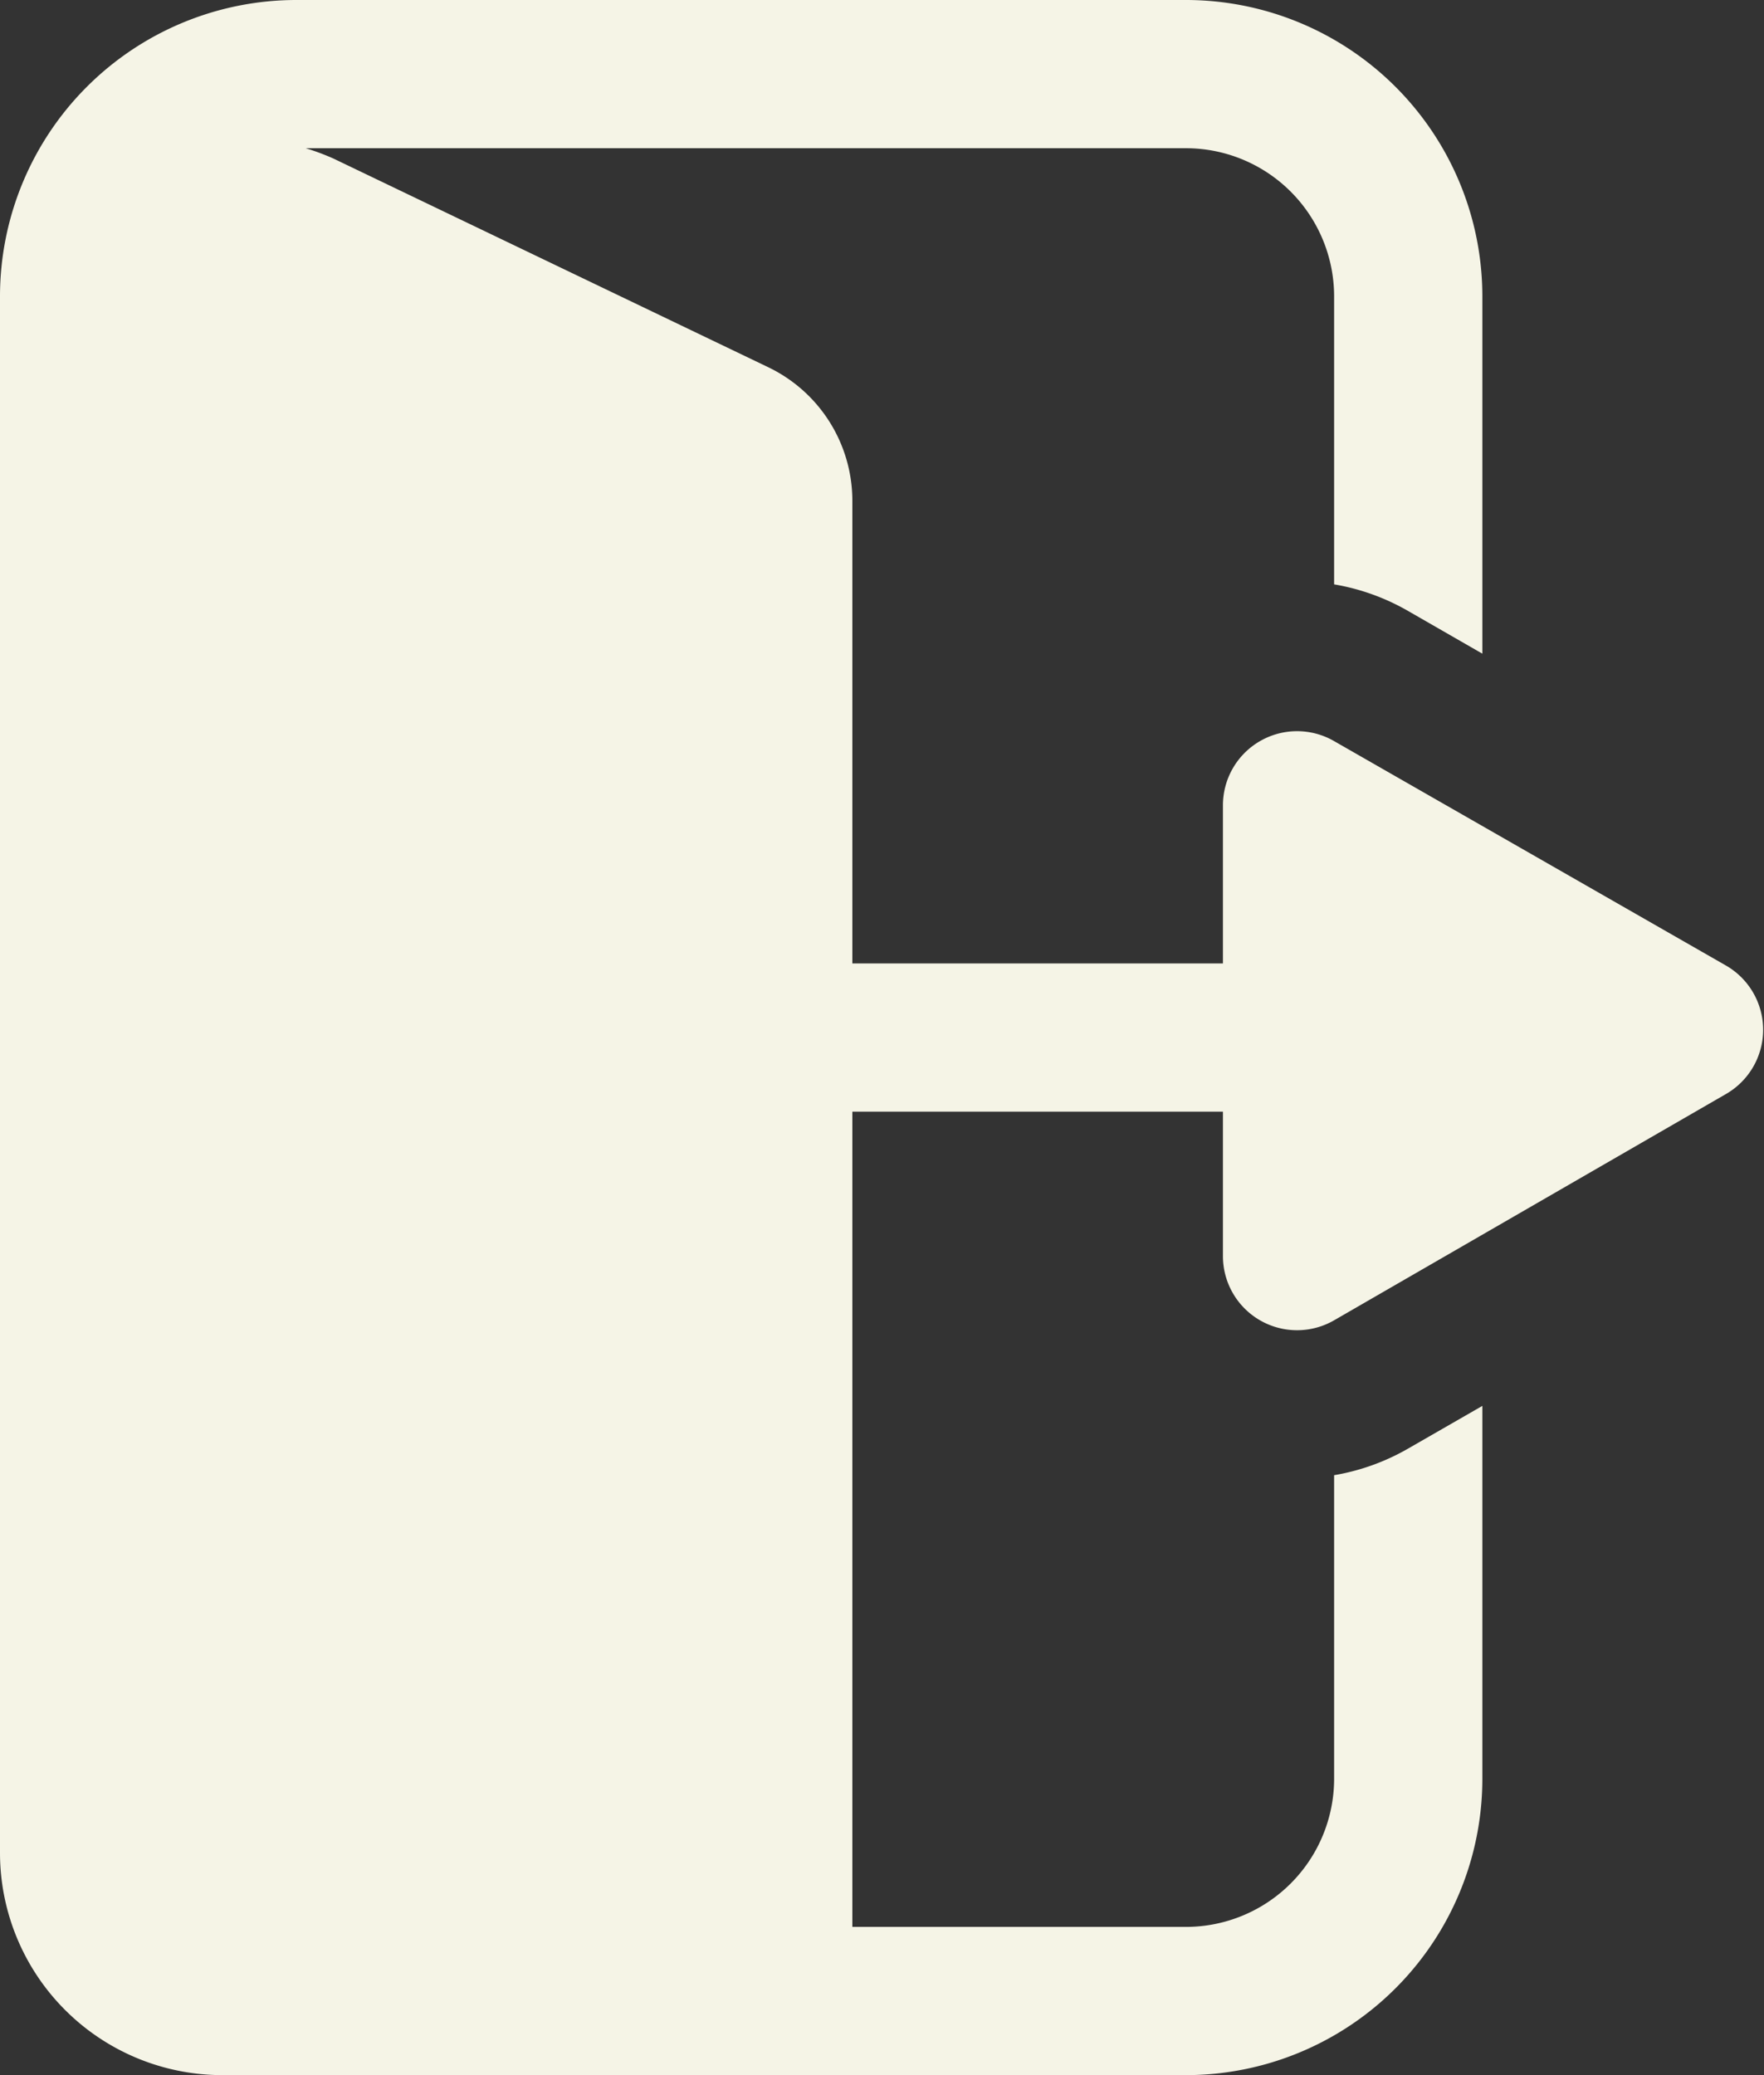 <?xml version="1.0" encoding="UTF-8" standalone="no"?><svg xmlns="http://www.w3.org/2000/svg" xmlns:xlink="http://www.w3.org/1999/xlink" fill="#f5f4e6" height="56" preserveAspectRatio="xMidYMid meet" version="1" viewBox="12.0 4.0 47.6 56.0" width="47.6" zoomAndPan="magnify"><rect x="12.0" y="4.0" width="47.6" height="56.0" fill="#333333" stroke="none"/><g id="change1_1"><path d="M18,60H44a8,8,0,0,0,8-8V41.94l-2,1.15a6,6,0,0,1-2,.72V52a4,4,0,0,1-4,4H35V34H45v3.9a2,2,0,0,0,3,1.73l10.58-6.11a2,2,0,0,0,0-3.46L48,24a2,2,0,0,0-3,1.73V30H35V17.52a4,4,0,0,0-2.27-3.61L21,8.28A6.43,6.43,0,0,0,20.25,8H44a4,4,0,0,1,4,4v7.77a6,6,0,0,1,2,.72l2,1.15V12a8,8,0,0,0-8-8H20a8,8,0,0,0-8,8V54A6,6,0,0,0,18,60Z"/></g></svg>